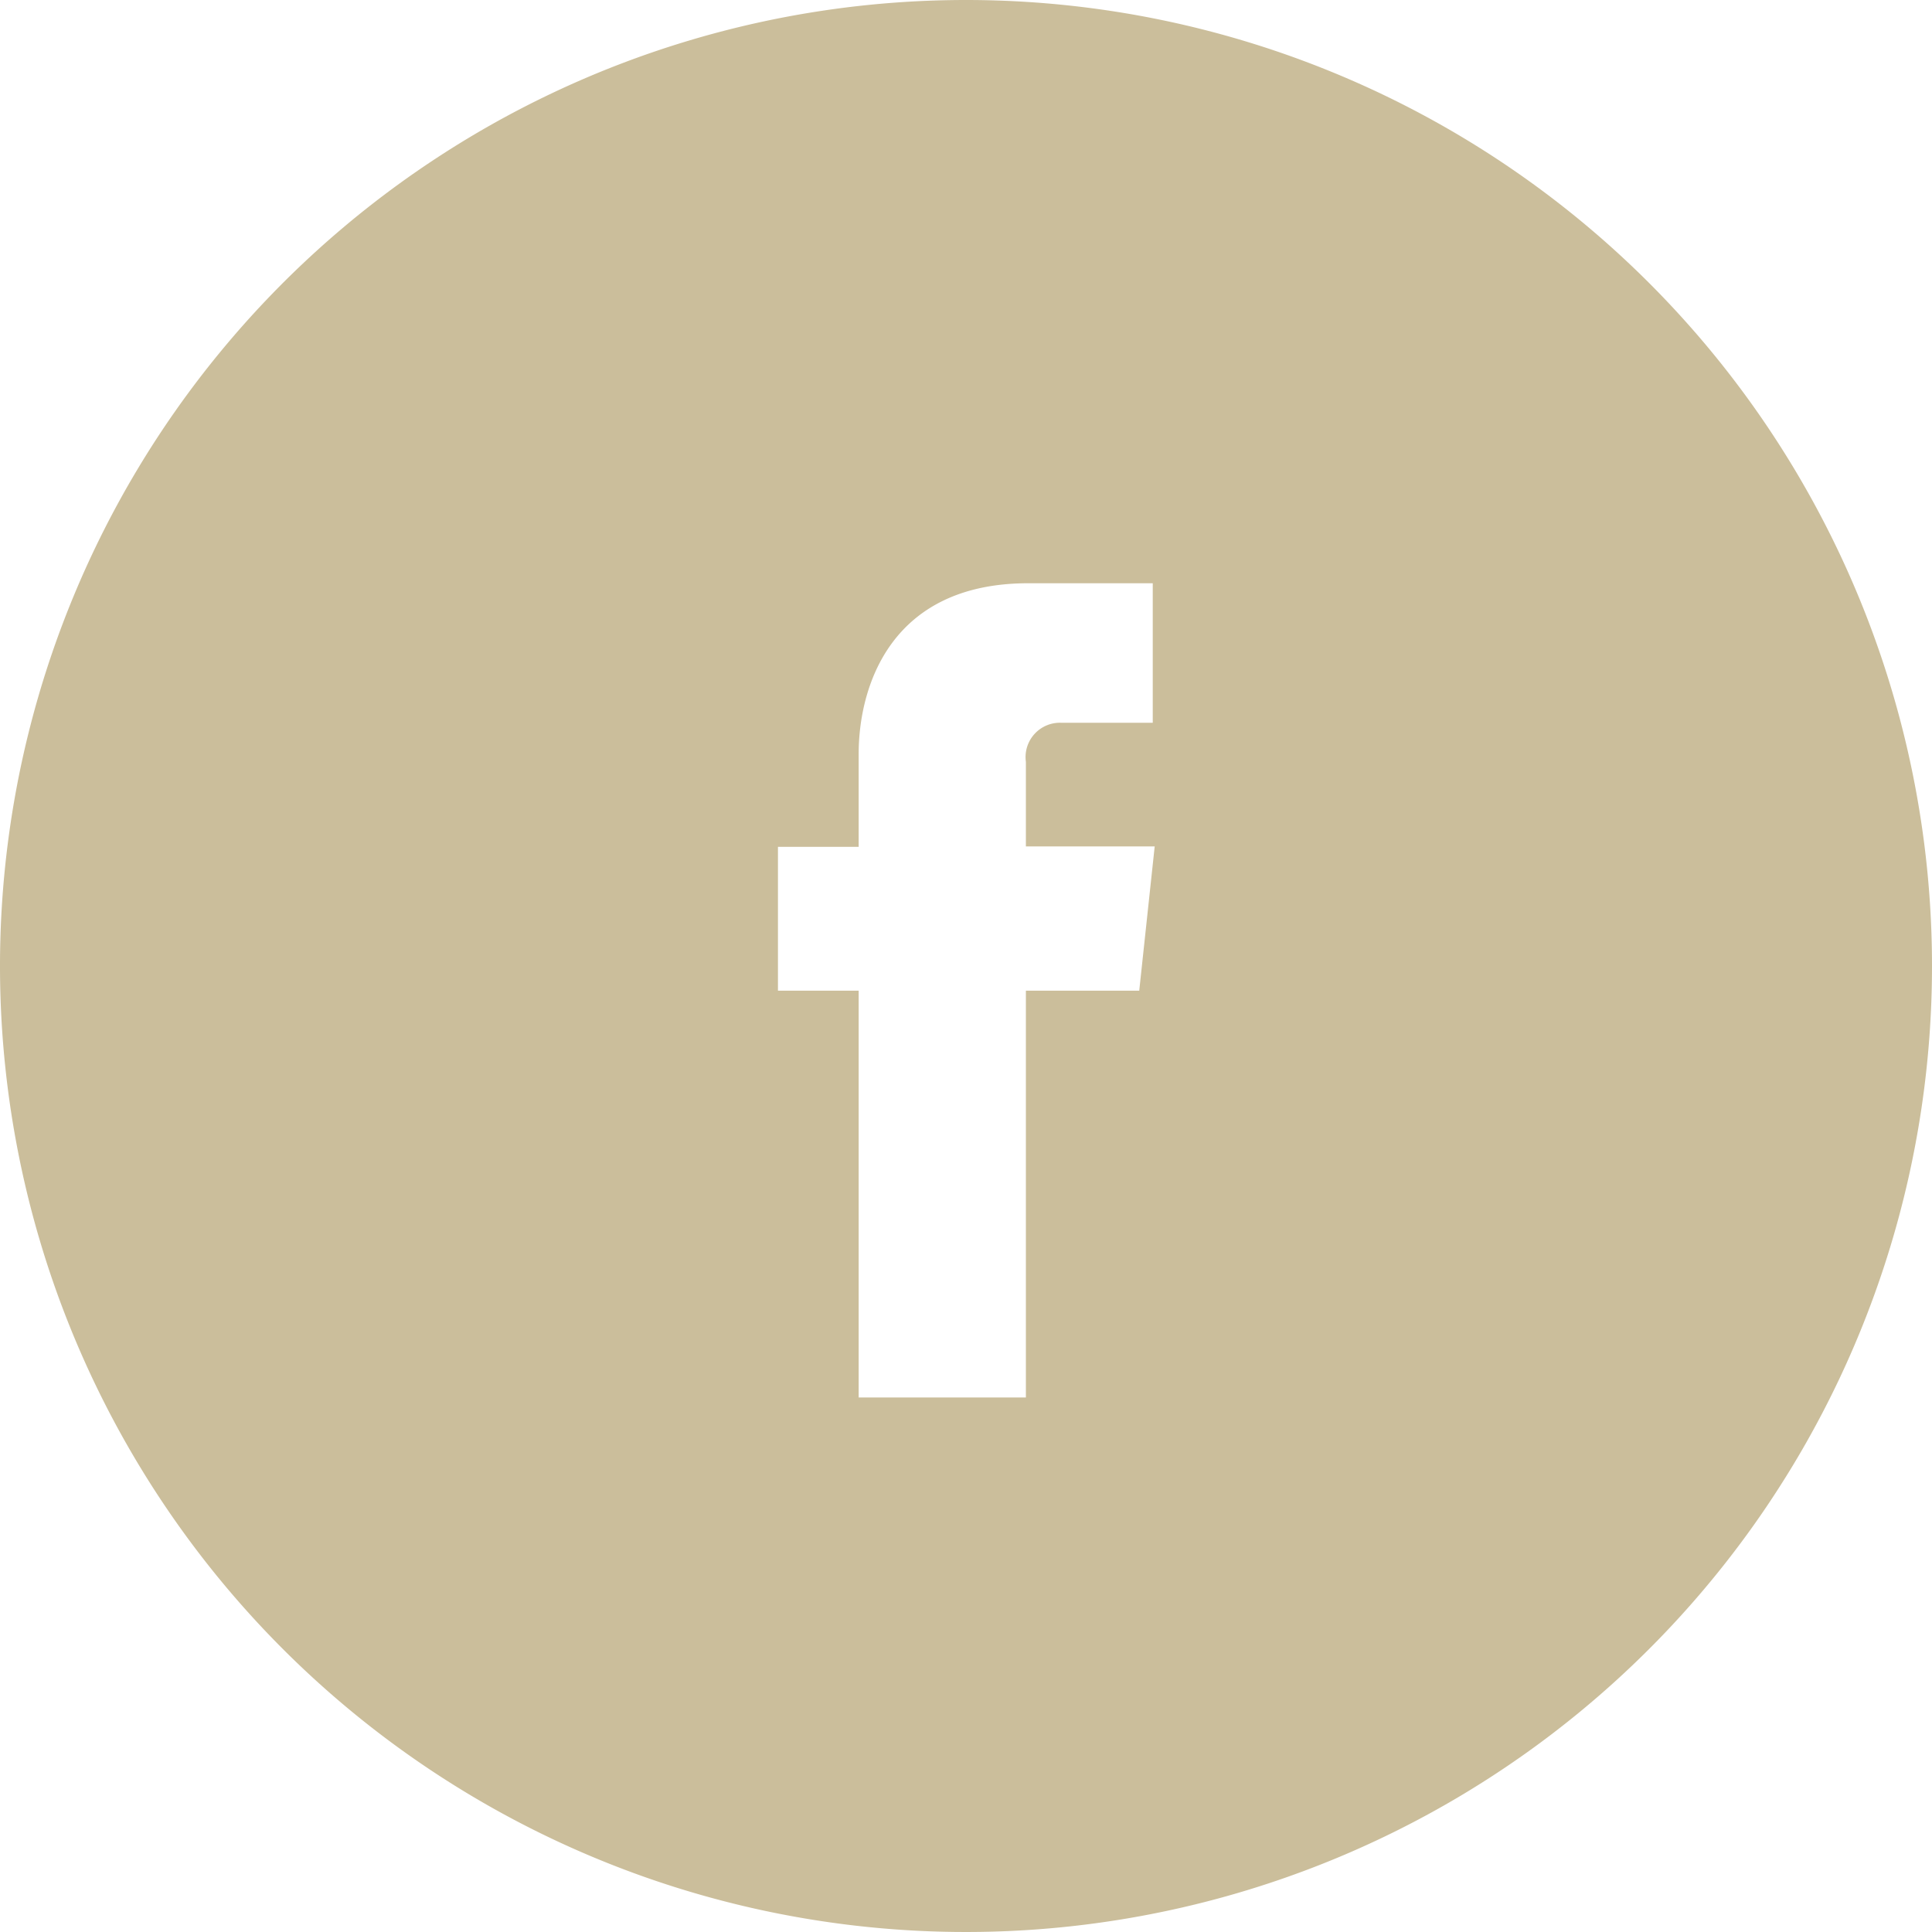 <svg id="ELEMENTS" xmlns="http://www.w3.org/2000/svg" viewBox="0 0 90 90"><defs><style>.cls-1{fill:#cbbe9b;}</style></defs><title>_HAM_UI</title><path class="cls-1" d="M45,0A45,45,0,1,0,90,45,45,45,0,0,0,45,0Zm8.07,46.15H47.79V65.1H40V46.15H36.24V39.45H40V35.12c0-3.1,1.46-7.95,7.9-7.95l5.8,0v6.5H49.45a1.6,1.6,0,0,0-1.66,1.82v3.94h6Z"/></svg>